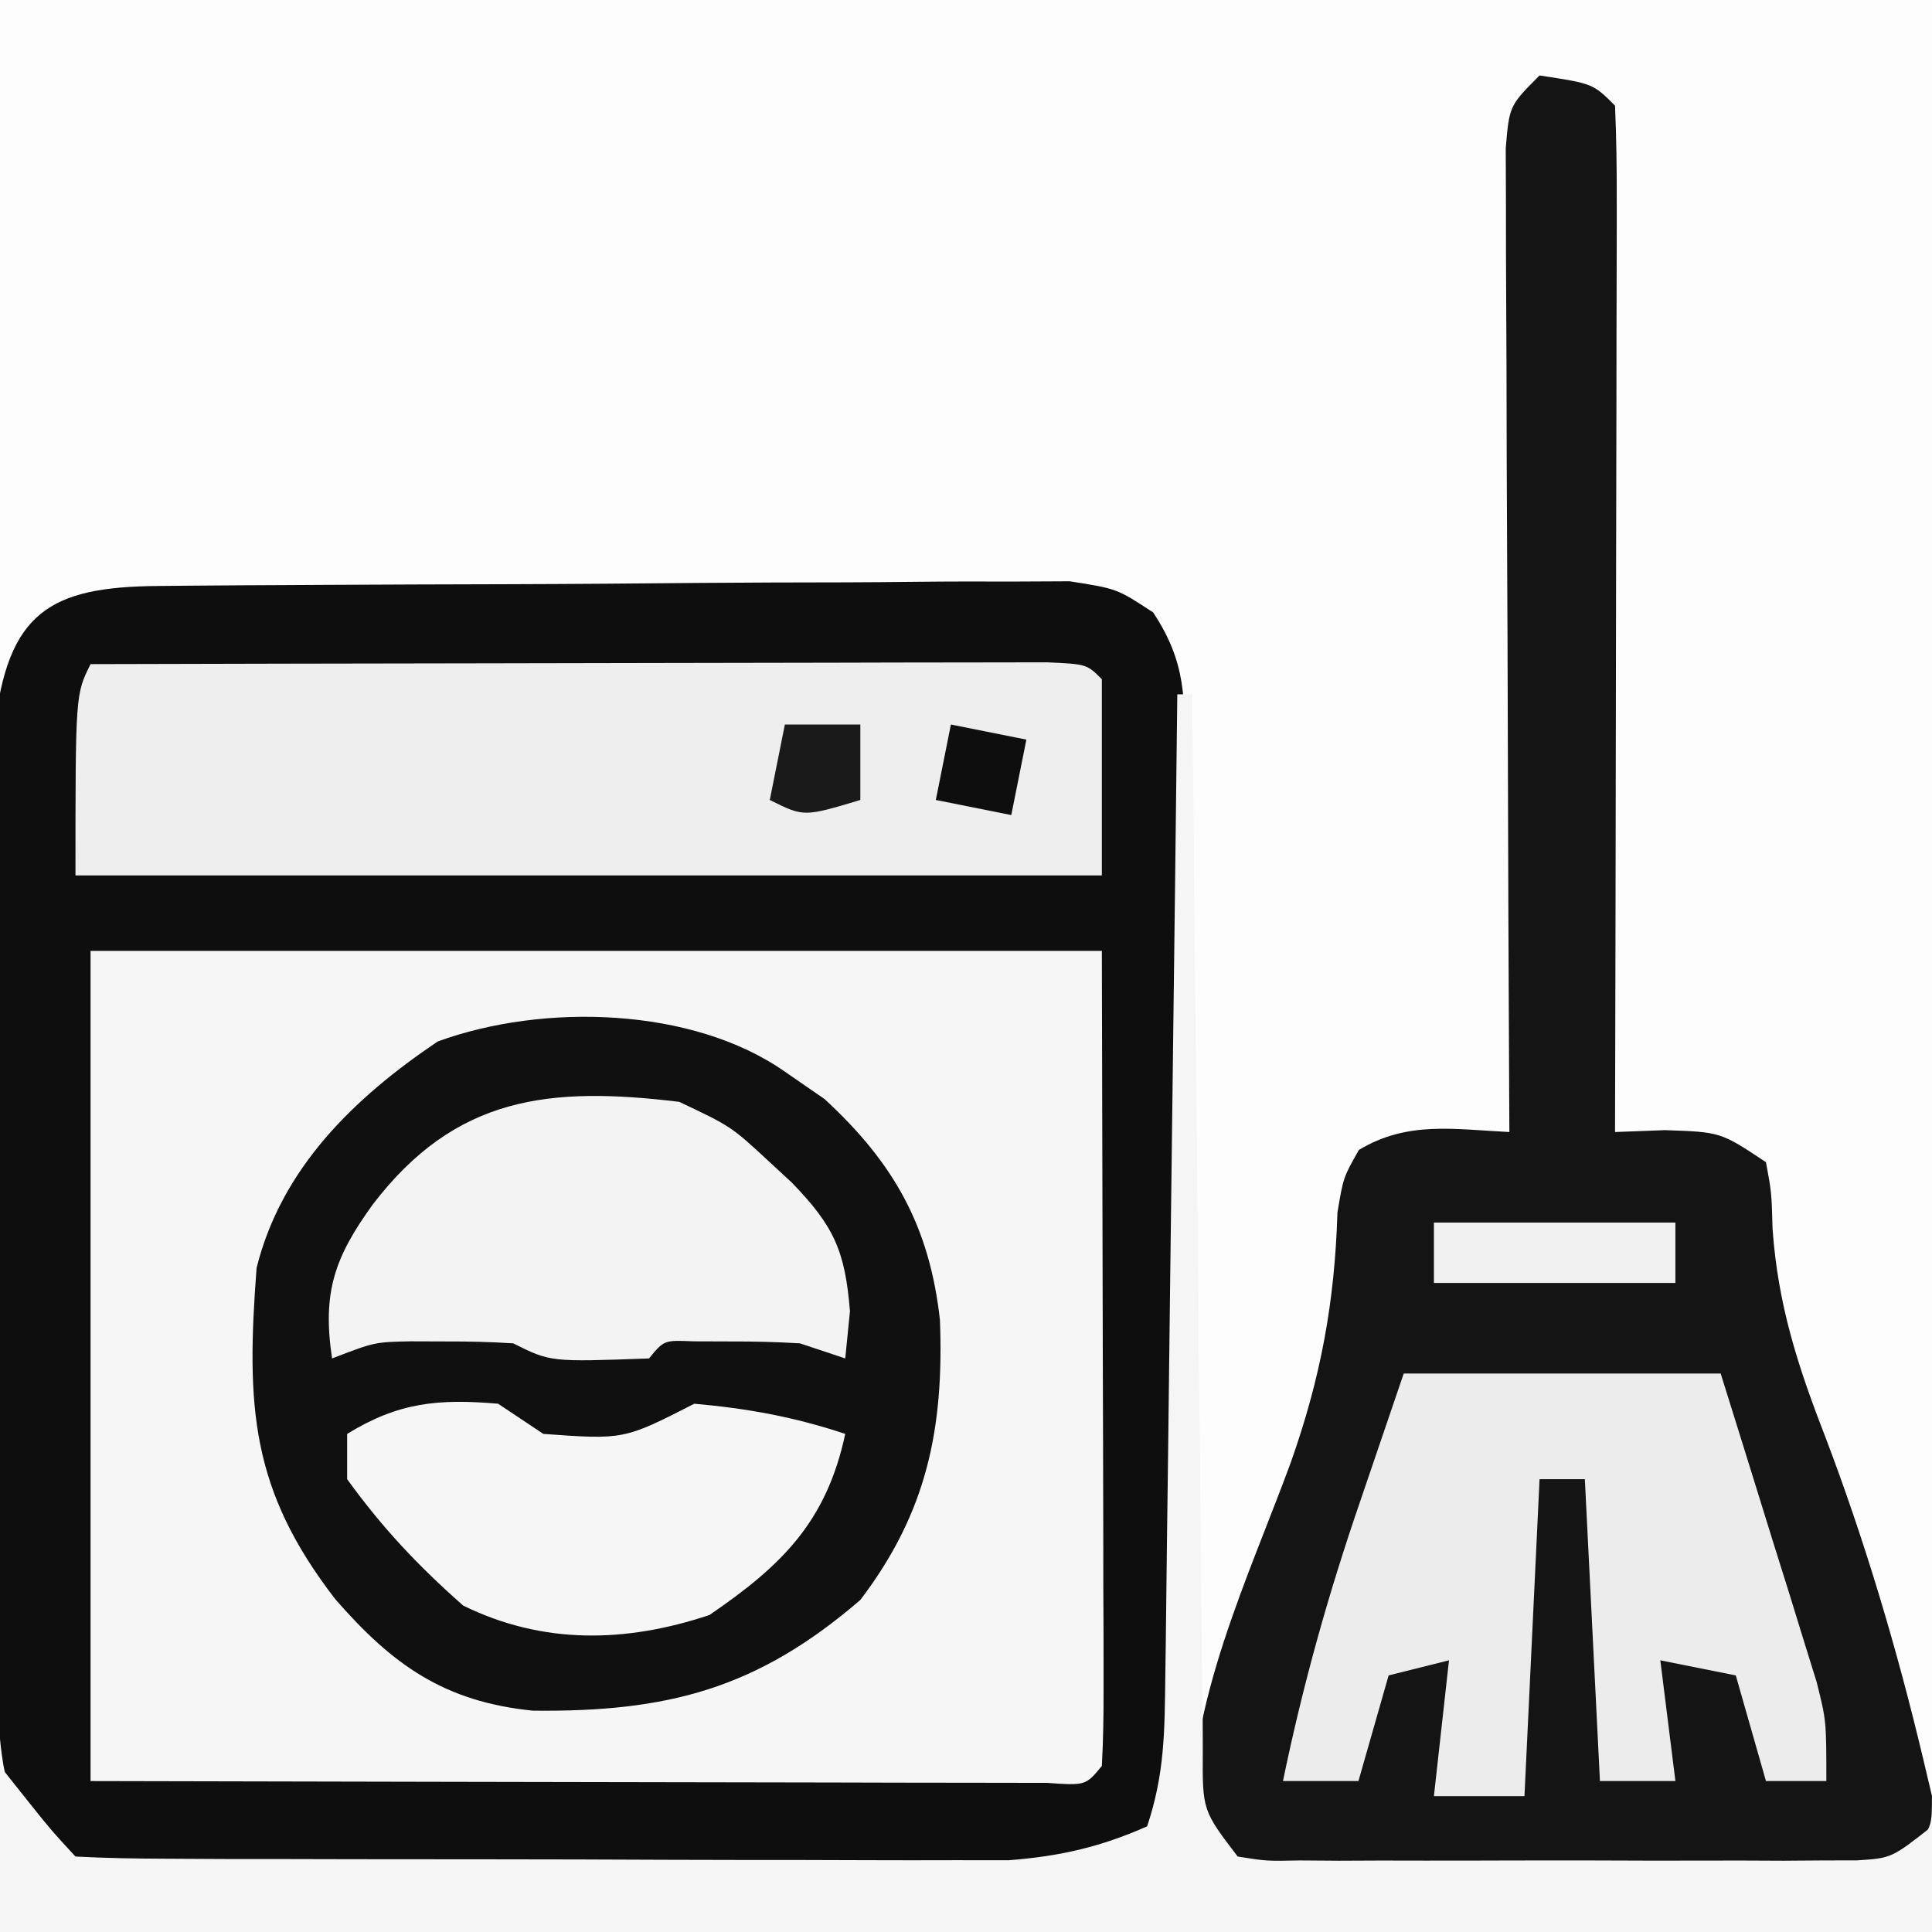 <?xml version="1.0" encoding="UTF-8"?>
<svg version="1.1" xmlns="http://www.w3.org/2000/svg" width="128" height="128">
<rect width="100%" height="100%" fill="#808080" stroke="none"/>
<path d="M0 0 C42.24 0 84.48 0 128 0 C128 42.24 128 84.48 128 128 C85.76 128 43.52 128 0 128 C0 85.76 0 43.52 0 0 Z " fill="#FDFDFD" transform="translate(0,0)"/>
<path d="M0 0 C0.676 -0.007 1.353 -0.013 2.05 -0.02 C4.298 -0.04 6.546 -0.051 8.794 -0.061 C9.56 -0.065 10.326 -0.069 11.116 -0.074 C15.173 -0.095 19.23 -0.109 23.287 -0.118 C27.481 -0.129 31.674 -0.164 35.867 -0.203 C39.088 -0.229 42.309 -0.238 45.531 -0.241 C47.077 -0.246 48.622 -0.258 50.168 -0.276 C52.333 -0.301 54.496 -0.3 56.66 -0.293 C58.508 -0.302 58.508 -0.302 60.392 -0.311 C63.524 0.177 63.524 0.177 65.923 1.752 C68.133 5.099 68.019 7.454 68.01 11.452 C68.014 12.178 68.018 12.904 68.022 13.651 C68.029 16.046 68.008 18.439 67.985 20.833 C67.983 22.499 67.982 24.166 67.982 25.832 C67.979 29.322 67.963 32.812 67.936 36.302 C67.902 40.775 67.894 45.247 67.896 49.719 C67.895 53.159 67.884 56.6 67.87 60.04 C67.863 61.689 67.859 63.338 67.858 64.987 C67.854 67.292 67.836 69.597 67.815 71.902 C67.803 73.869 67.803 73.869 67.792 75.876 C67.386 80.885 67.386 80.885 65.524 83.177 C61.305 85.092 57.534 85.437 52.94 85.468 C51.652 85.48 50.364 85.493 49.037 85.506 C47.645 85.509 46.252 85.511 44.86 85.513 C43.421 85.519 41.982 85.526 40.543 85.533 C37.535 85.545 34.528 85.549 31.52 85.548 C27.669 85.547 23.818 85.575 19.967 85.609 C16.998 85.631 14.03 85.635 11.062 85.634 C9.642 85.637 8.222 85.646 6.801 85.661 C4.818 85.681 2.834 85.672 0.85 85.663 C-0.278 85.666 -1.406 85.669 -2.568 85.671 C-6.14 85.064 -7.286 84.011 -9.476 81.177 C-10.634 77.703 -10.617 74.972 -10.637 71.306 C-10.642 70.612 -10.647 69.917 -10.652 69.201 C-10.667 66.904 -10.673 64.607 -10.679 62.31 C-10.685 60.712 -10.69 59.114 -10.696 57.516 C-10.707 54.165 -10.713 50.814 -10.716 47.464 C-10.722 43.174 -10.746 38.885 -10.774 34.595 C-10.793 31.294 -10.798 27.993 -10.799 24.692 C-10.802 23.11 -10.81 21.529 -10.824 19.948 C-10.841 17.734 -10.839 15.521 -10.832 13.306 C-10.836 12.047 -10.84 10.789 -10.843 9.491 C-9.981 1.713 -7.159 0.057 0 0 Z " fill="#F6F6F6" transform="translate(10.476,38.823)"/>
<path d="M0 0 C0.676 -0.007 1.353 -0.013 2.05 -0.02 C4.298 -0.04 6.546 -0.051 8.794 -0.061 C9.56 -0.065 10.326 -0.069 11.116 -0.074 C15.173 -0.095 19.23 -0.109 23.287 -0.118 C27.481 -0.129 31.674 -0.164 35.867 -0.203 C39.088 -0.229 42.309 -0.238 45.531 -0.241 C47.077 -0.246 48.622 -0.258 50.168 -0.276 C52.333 -0.301 54.496 -0.3 56.66 -0.293 C58.508 -0.302 58.508 -0.302 60.392 -0.311 C63.524 0.177 63.524 0.177 65.923 1.752 C68.133 5.099 68.019 7.454 68.01 11.452 C68.014 12.178 68.018 12.904 68.022 13.651 C68.029 16.046 68.008 18.439 67.985 20.833 C67.983 22.499 67.982 24.166 67.982 25.832 C67.979 29.322 67.963 32.812 67.936 36.302 C67.902 40.775 67.894 45.247 67.896 49.719 C67.895 53.159 67.884 56.6 67.87 60.04 C67.863 61.689 67.859 63.338 67.858 64.987 C67.854 67.292 67.836 69.597 67.815 71.902 C67.803 73.869 67.803 73.869 67.792 75.876 C67.386 80.885 67.386 80.885 65.524 83.177 C61.305 85.092 57.534 85.437 52.94 85.468 C51.652 85.48 50.364 85.493 49.037 85.506 C47.645 85.509 46.252 85.511 44.86 85.513 C43.421 85.519 41.982 85.526 40.543 85.533 C37.535 85.545 34.528 85.549 31.52 85.548 C27.669 85.547 23.818 85.575 19.967 85.609 C16.998 85.631 14.03 85.635 11.062 85.634 C9.642 85.637 8.222 85.646 6.801 85.661 C4.818 85.681 2.834 85.672 0.85 85.663 C-0.278 85.666 -1.406 85.669 -2.568 85.671 C-6.14 85.064 -7.286 84.011 -9.476 81.177 C-10.634 77.703 -10.617 74.972 -10.637 71.306 C-10.642 70.612 -10.647 69.917 -10.652 69.201 C-10.667 66.904 -10.673 64.607 -10.679 62.31 C-10.685 60.712 -10.69 59.114 -10.696 57.516 C-10.707 54.165 -10.713 50.814 -10.716 47.464 C-10.722 43.174 -10.746 38.885 -10.774 34.595 C-10.793 31.294 -10.798 27.993 -10.799 24.692 C-10.802 23.11 -10.81 21.529 -10.824 19.948 C-10.841 17.734 -10.839 15.521 -10.832 13.306 C-10.836 12.047 -10.84 10.789 -10.843 9.491 C-9.981 1.713 -7.159 0.057 0 0 Z M-4.476 24.177 C-4.476 42.327 -4.476 60.477 -4.476 79.177 C7.23 79.206 7.23 79.206 18.936 79.226 C23.708 79.232 28.479 79.239 33.25 79.252 C37.095 79.263 40.94 79.269 44.785 79.272 C46.255 79.274 47.725 79.277 49.196 79.283 C51.248 79.29 53.3 79.291 55.352 79.291 C56.522 79.293 57.693 79.295 58.898 79.297 C61.45 79.476 61.45 79.476 62.524 78.177 C62.618 76.489 62.642 74.797 62.638 73.106 C62.638 71.462 62.638 71.462 62.637 69.785 C62.632 68.624 62.627 67.463 62.622 66.267 C62.621 65.206 62.62 64.146 62.619 63.053 C62.614 59.074 62.6 55.094 62.587 51.115 C62.566 42.225 62.545 33.336 62.524 24.177 C40.414 24.177 18.304 24.177 -4.476 24.177 Z " fill="#0E0E0E" transform="translate(10.476,38.823)"/>
<path d="M0 0 C3.536 0.536 3.536 0.536 5 2 C5.094 4.117 5.117 6.237 5.114 8.356 C5.114 9.019 5.114 9.682 5.114 10.366 C5.113 12.568 5.105 14.77 5.098 16.973 C5.096 18.496 5.094 20.019 5.093 21.542 C5.09 25.558 5.08 29.575 5.069 33.591 C5.058 37.686 5.054 41.782 5.049 45.877 C5.038 53.918 5.021 61.959 5 70 C6.093 69.959 7.186 69.918 8.312 69.875 C12 70 12 70 15 72 C15.371 73.996 15.371 73.996 15.438 76.438 C15.794 81.418 17.087 85.445 18.887 90.078 C21.558 97.089 23.706 104.325 25.438 111.625 C25.622 112.401 25.806 113.177 25.996 113.977 C26 116 26 116 24.765 117.602 C22.589 119.325 21.51 119.379 18.76 119.388 C17.909 119.398 17.058 119.407 16.181 119.417 C14.808 119.408 14.808 119.408 13.406 119.398 C12.463 119.401 11.52 119.404 10.548 119.407 C8.555 119.409 6.561 119.404 4.567 119.391 C1.512 119.375 -1.542 119.391 -4.598 119.41 C-6.534 119.408 -8.47 119.404 -10.406 119.398 C-11.322 119.405 -12.238 119.411 -13.181 119.417 C-14.032 119.407 -14.883 119.398 -15.76 119.388 C-16.882 119.385 -16.882 119.385 -18.027 119.381 C-20.54 118.896 -21.448 117.999 -23 116 C-23.412 108.039 -19.176 99.248 -16.477 91.877 C-14.498 86.283 -13.571 81.272 -13.391 75.33 C-13 73 -13 73 -11.97 71.186 C-8.757 69.252 -5.697 69.818 -2 70 C-2.004 69.153 -2.009 68.305 -2.013 67.432 C-2.053 59.456 -2.084 51.481 -2.104 43.505 C-2.114 39.405 -2.128 35.304 -2.151 31.204 C-2.173 27.248 -2.185 23.293 -2.19 19.338 C-2.193 17.827 -2.201 16.316 -2.211 14.805 C-2.226 12.693 -2.228 10.581 -2.227 8.469 C-2.231 7.266 -2.236 6.062 -2.241 4.822 C-2 2 -2 2 0 0 Z " fill="#141414" transform="translate(102,5)"/>
<path d="M0 0 C0.866 0.598 1.732 1.196 2.625 1.812 C7.255 6.077 9.584 10.277 10.273 16.445 C10.546 23.637 9.419 29.19 5 35 C-1.842 40.896 -7.772 42.435 -16.703 42.336 C-22.562 41.739 -25.974 39.323 -29.781 34.957 C-35.393 27.691 -35.698 22.201 -35 13 C-33.349 6.384 -28.545 1.736 -23 -2 C-15.994 -4.557 -6.113 -4.279 0 0 Z " fill="#101010" transform="translate(52,71)"/>
<path d="M0 0 C8.588 -0.023 17.176 -0.041 25.764 -0.052 C29.752 -0.057 33.739 -0.064 37.726 -0.075 C41.571 -0.086 45.416 -0.092 49.261 -0.095 C50.731 -0.097 52.201 -0.1 53.671 -0.106 C55.724 -0.113 57.776 -0.114 59.828 -0.114 C61.583 -0.117 61.583 -0.117 63.374 -0.12 C66 0 66 0 67 1 C67 5.29 67 9.58 67 14 C44.56 14 22.12 14 -1 14 C-1 2 -1 2 0 0 Z " fill="#EEEEEE" transform="translate(6,44)"/>
<path d="M0 0 C0.33 0 0.66 0 1 0 C1.008 0.935 1.016 1.87 1.025 2.834 C1.102 11.634 1.19 20.433 1.288 29.233 C1.338 33.757 1.384 38.281 1.422 42.806 C1.459 47.169 1.505 51.533 1.558 55.897 C1.577 57.564 1.592 59.231 1.603 60.899 C1.62 63.229 1.649 65.558 1.681 67.888 C1.683 68.582 1.685 69.276 1.688 69.992 C1.663 73.938 1.663 73.938 4 77 C5.917 77.305 5.917 77.305 8.127 77.259 C8.978 77.265 9.829 77.271 10.706 77.278 C11.627 77.274 12.547 77.27 13.496 77.266 C14.913 77.268 14.913 77.268 16.358 77.271 C18.358 77.273 20.358 77.269 22.358 77.261 C25.422 77.25 28.485 77.261 31.549 77.273 C33.49 77.272 35.43 77.27 37.371 77.266 C38.29 77.27 39.209 77.274 40.155 77.278 C41.01 77.272 41.864 77.265 42.744 77.259 C43.871 77.256 43.871 77.256 45.02 77.254 C47.319 77.108 47.319 77.108 50 75 C50 77.31 50 79.62 50 82 C7.76 82 -34.48 82 -78 82 C-78 78.37 -78 74.74 -78 71 C-77.361 71.804 -76.721 72.609 -76.062 73.438 C-74.594 75.275 -74.594 75.275 -73 77 C-71.007 77.105 -69.011 77.139 -67.015 77.145 C-65.733 77.152 -64.451 77.158 -63.13 77.165 C-61.718 77.166 -60.306 77.167 -58.895 77.168 C-57.453 77.171 -56.012 77.175 -54.57 77.178 C-51.541 77.184 -48.512 77.186 -45.483 77.185 C-41.611 77.185 -37.738 77.199 -33.866 77.216 C-30.885 77.227 -27.903 77.229 -24.922 77.229 C-23.495 77.23 -22.068 77.234 -20.642 77.242 C-18.638 77.252 -16.635 77.248 -14.632 77.243 C-13.494 77.244 -12.355 77.246 -11.182 77.247 C-7.783 76.983 -5.118 76.38 -2 75 C-0.838 71.514 -0.84 68.729 -0.795 65.05 C-0.785 64.347 -0.775 63.645 -0.765 62.921 C-0.733 60.599 -0.708 58.278 -0.684 55.957 C-0.663 54.347 -0.642 52.737 -0.621 51.127 C-0.565 46.891 -0.516 42.654 -0.468 38.418 C-0.418 34.094 -0.362 29.771 -0.307 25.447 C-0.199 16.965 -0.098 8.482 0 0 Z " fill="#F5F5F5" transform="translate(78,46)"/>
<path d="M0 0 C6.93 0 13.86 0 21 0 C22.173 3.748 23.339 7.498 24.5 11.25 C24.834 12.313 25.168 13.377 25.512 14.473 C25.828 15.497 26.143 16.522 26.469 17.578 C26.762 18.521 27.055 19.463 27.357 20.435 C28 23 28 23 28 27 C26.68 27 25.36 27 24 27 C23.34 24.69 22.68 22.38 22 20 C20.35 19.67 18.7 19.34 17 19 C17.33 21.64 17.66 24.28 18 27 C16.35 27 14.7 27 13 27 C12.505 17.1 12.505 17.1 12 7 C11.01 7 10.02 7 9 7 C8.67 13.93 8.34 20.86 8 28 C6.02 28 4.04 28 2 28 C2.495 23.545 2.495 23.545 3 19 C1.68 19.33 0.36 19.66 -1 20 C-1.66 22.31 -2.32 24.62 -3 27 C-4.65 27 -6.3 27 -8 27 C-6.688 20.636 -4.987 14.578 -2.875 8.438 C-1.926 5.653 -0.978 2.869 0 0 Z " fill="#ECECEC" transform="translate(93,91)"/>
<path d="M0 0 C3.438 1.625 3.438 1.625 6 4 C6.483 4.447 6.967 4.895 7.465 5.355 C10.248 8.231 10.989 9.861 11.312 13.875 C11.209 14.906 11.106 15.938 11 17 C10.01 16.67 9.02 16.34 8 16 C6.461 15.908 4.917 15.87 3.375 15.875 C2.578 15.872 1.782 15.87 0.961 15.867 C-1.004 15.784 -1.004 15.784 -2 17 C-8.525 17.237 -8.525 17.237 -11 16 C-12.477 15.905 -13.958 15.87 -15.438 15.875 C-16.22 15.872 -17.002 15.87 -17.809 15.867 C-20.179 15.916 -20.179 15.916 -23 17 C-23.657 12.623 -22.83 10.295 -20.312 6.812 C-14.817 -0.387 -8.605 -1.041 0 0 Z " fill="#F3F3F3" transform="translate(45,73)"/>
<path d="M0 0 C0.99 0.66 1.98 1.32 3 2 C8.335 2.385 8.335 2.385 13 0 C16.542 0.316 19.626 0.875 23 2 C21.748 7.843 18.781 10.731 14 14 C8.45 15.85 2.967 15.965 -2.312 13.375 C-5.314 10.722 -7.65 8.248 -10 5 C-10 4.01 -10 3.02 -10 2 C-6.597 -0.094 -3.96 -0.337 0 0 Z " fill="#F6F6F6" transform="translate(33,93)"/>
<path d="M0 0 C5.28 0 10.56 0 16 0 C16 1.32 16 2.64 16 4 C10.72 4 5.44 4 0 4 C0 2.68 0 1.36 0 0 Z " fill="#F1F1F1" transform="translate(95,81)"/>
<path d="M0 0 C1.65 0 3.3 0 5 0 C5 1.65 5 3.3 5 5 C1.25 6.125 1.25 6.125 -1 5 C-0.67 3.35 -0.34 1.7 0 0 Z " fill="#1A1A1A" transform="translate(52,48)"/>
<path d="M0 0 C1.65 0.33 3.3 0.66 5 1 C4.67 2.65 4.34 4.3 4 6 C2.35 5.67 0.7 5.34 -1 5 C-0.67 3.35 -0.34 1.7 0 0 Z " fill="#0E0E0E" transform="translate(63,48)"/>
</svg>
